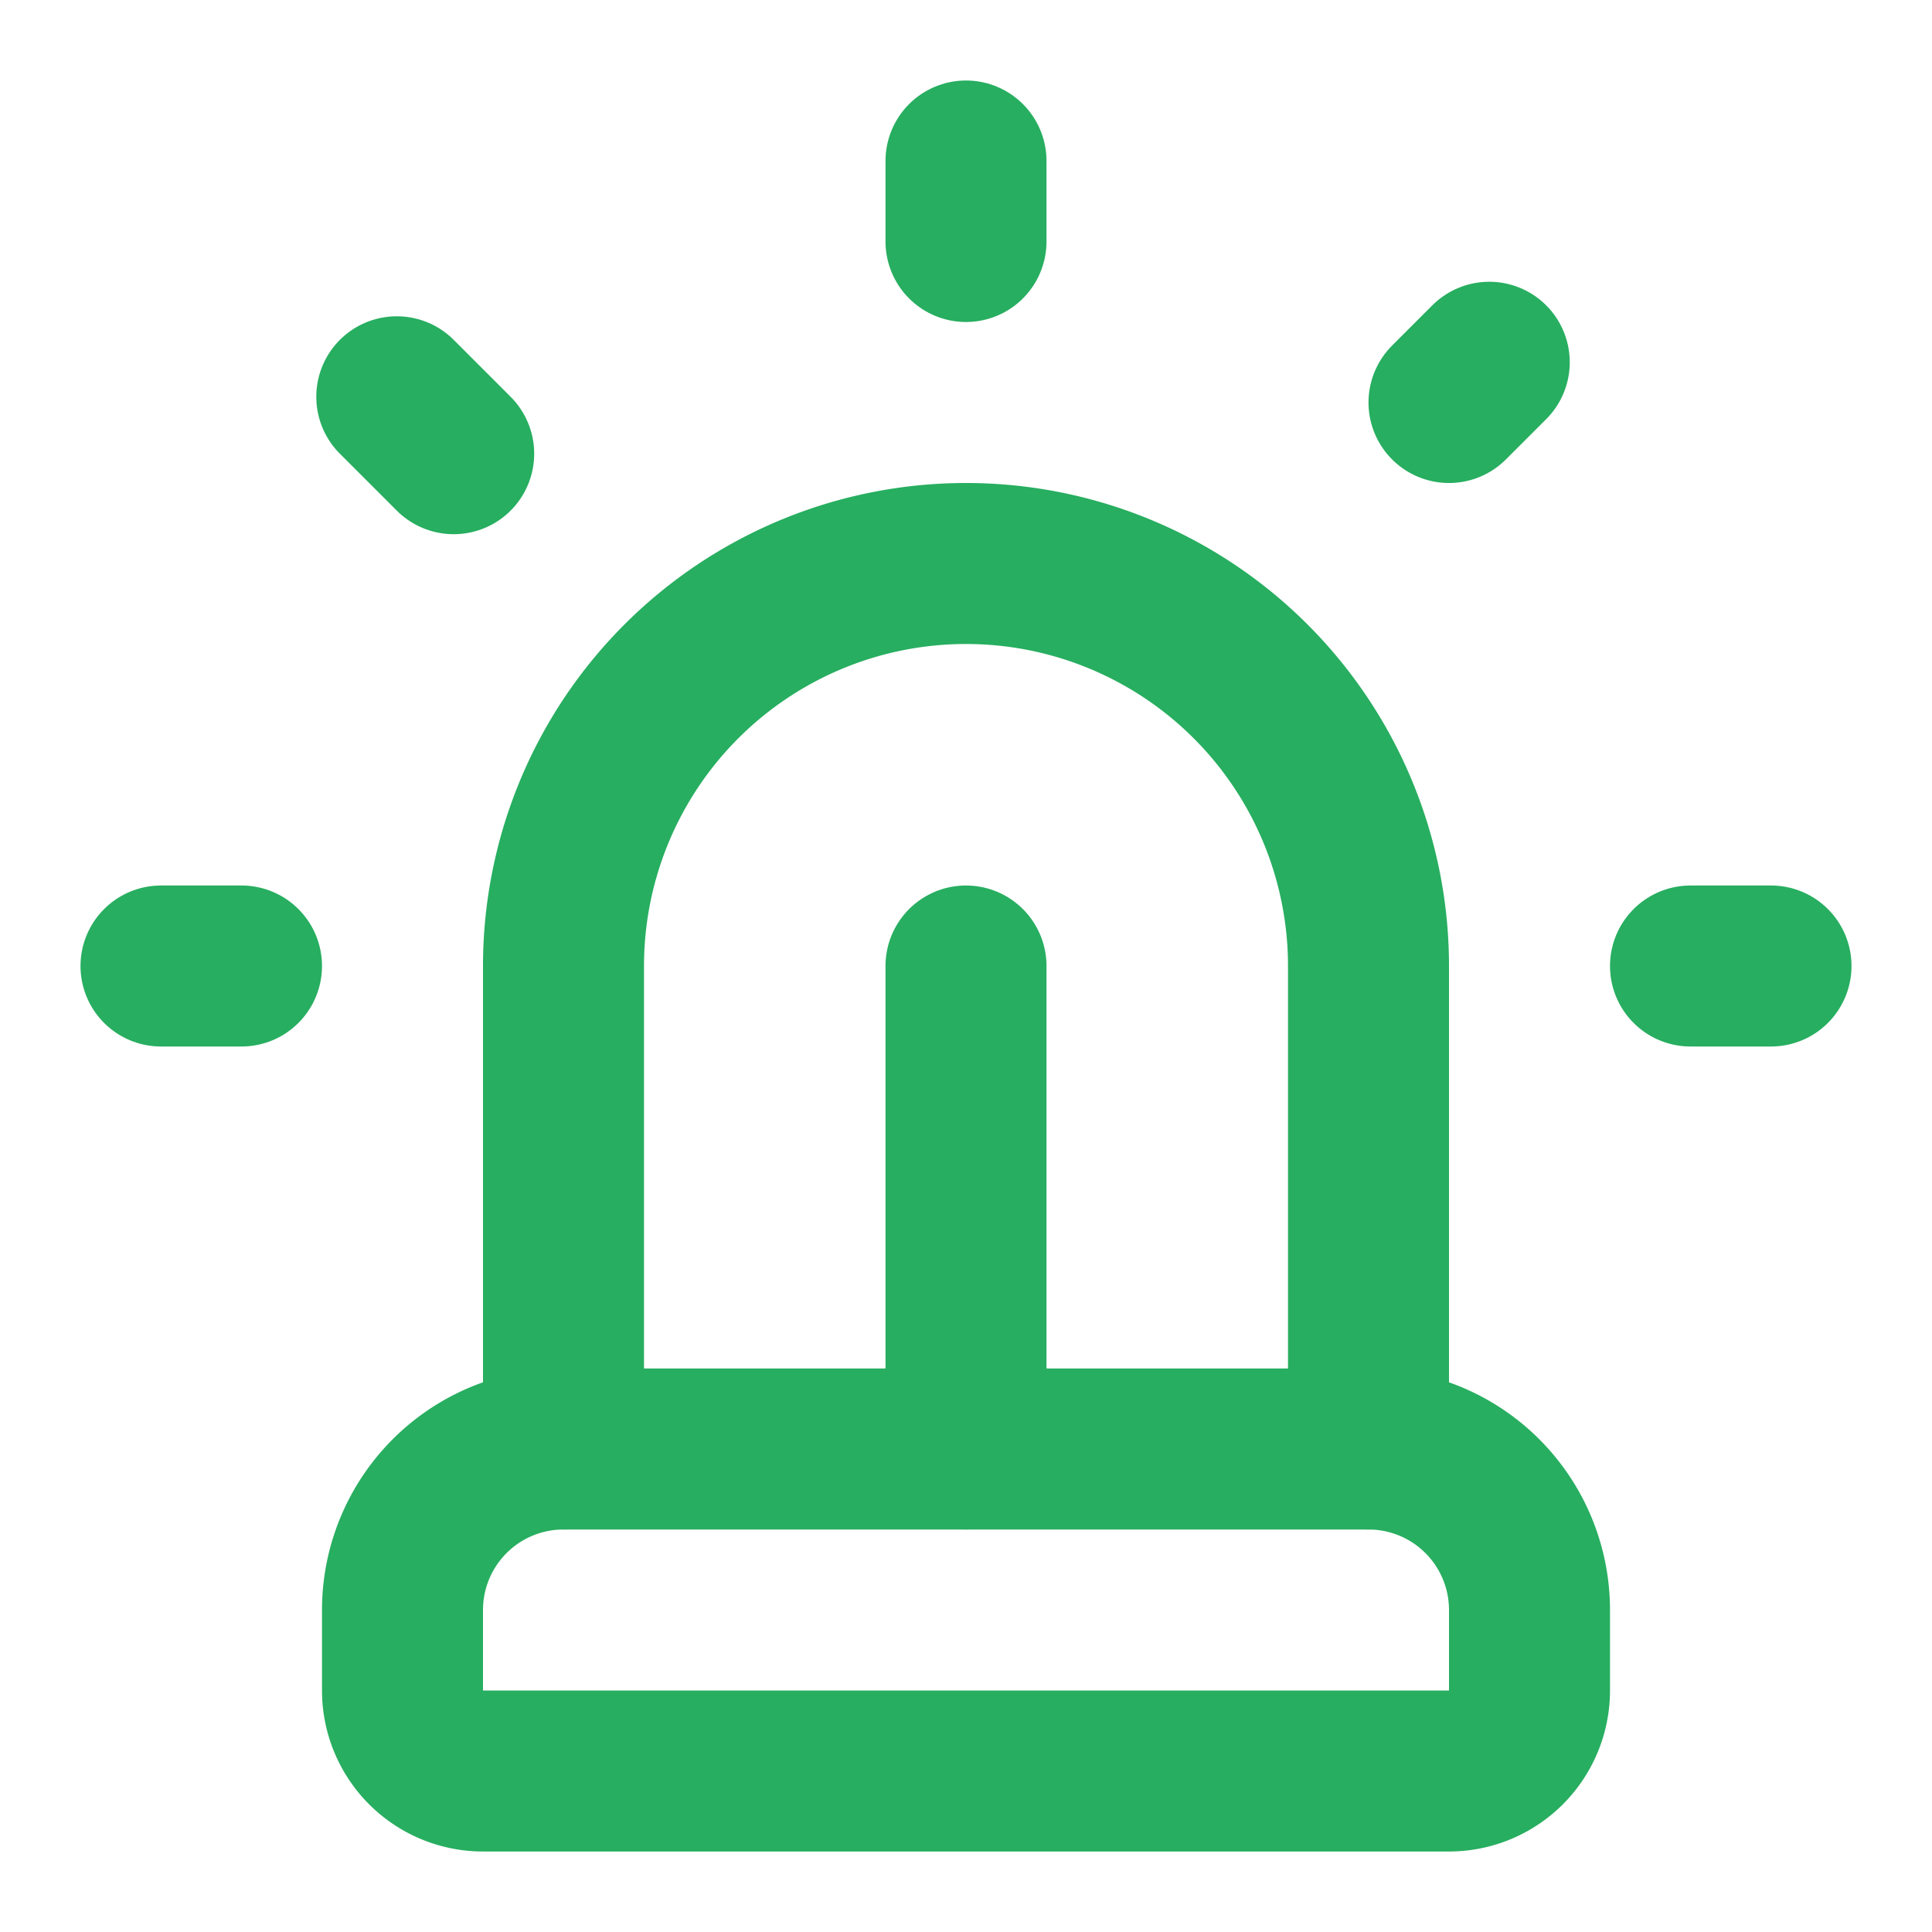 <svg xmlns="http://www.w3.org/2000/svg" width="52" height="52" viewBox="0 0 24 24" fill="none" stroke="#27ae60" stroke-width="2" stroke-linecap="round" stroke-linejoin="round" class="lucide lucide-siren-icon lucide-siren"><path d="M7 18v-6a5 5 0 1 1 10 0v6"/><path d="M5 21a1 1 0 0 0 1 1h12a1 1 0 0 0 1-1v-1a2 2 0 0 0-2-2H7a2 2 0 0 0-2 2z"/><path d="M21 12h1"/><path d="M18.5 4.5 18 5"/><path d="M2 12h1"/><path d="M12 2v1"/><path d="m4.929 4.929.707.707"/><path d="M12 12v6"/></svg>